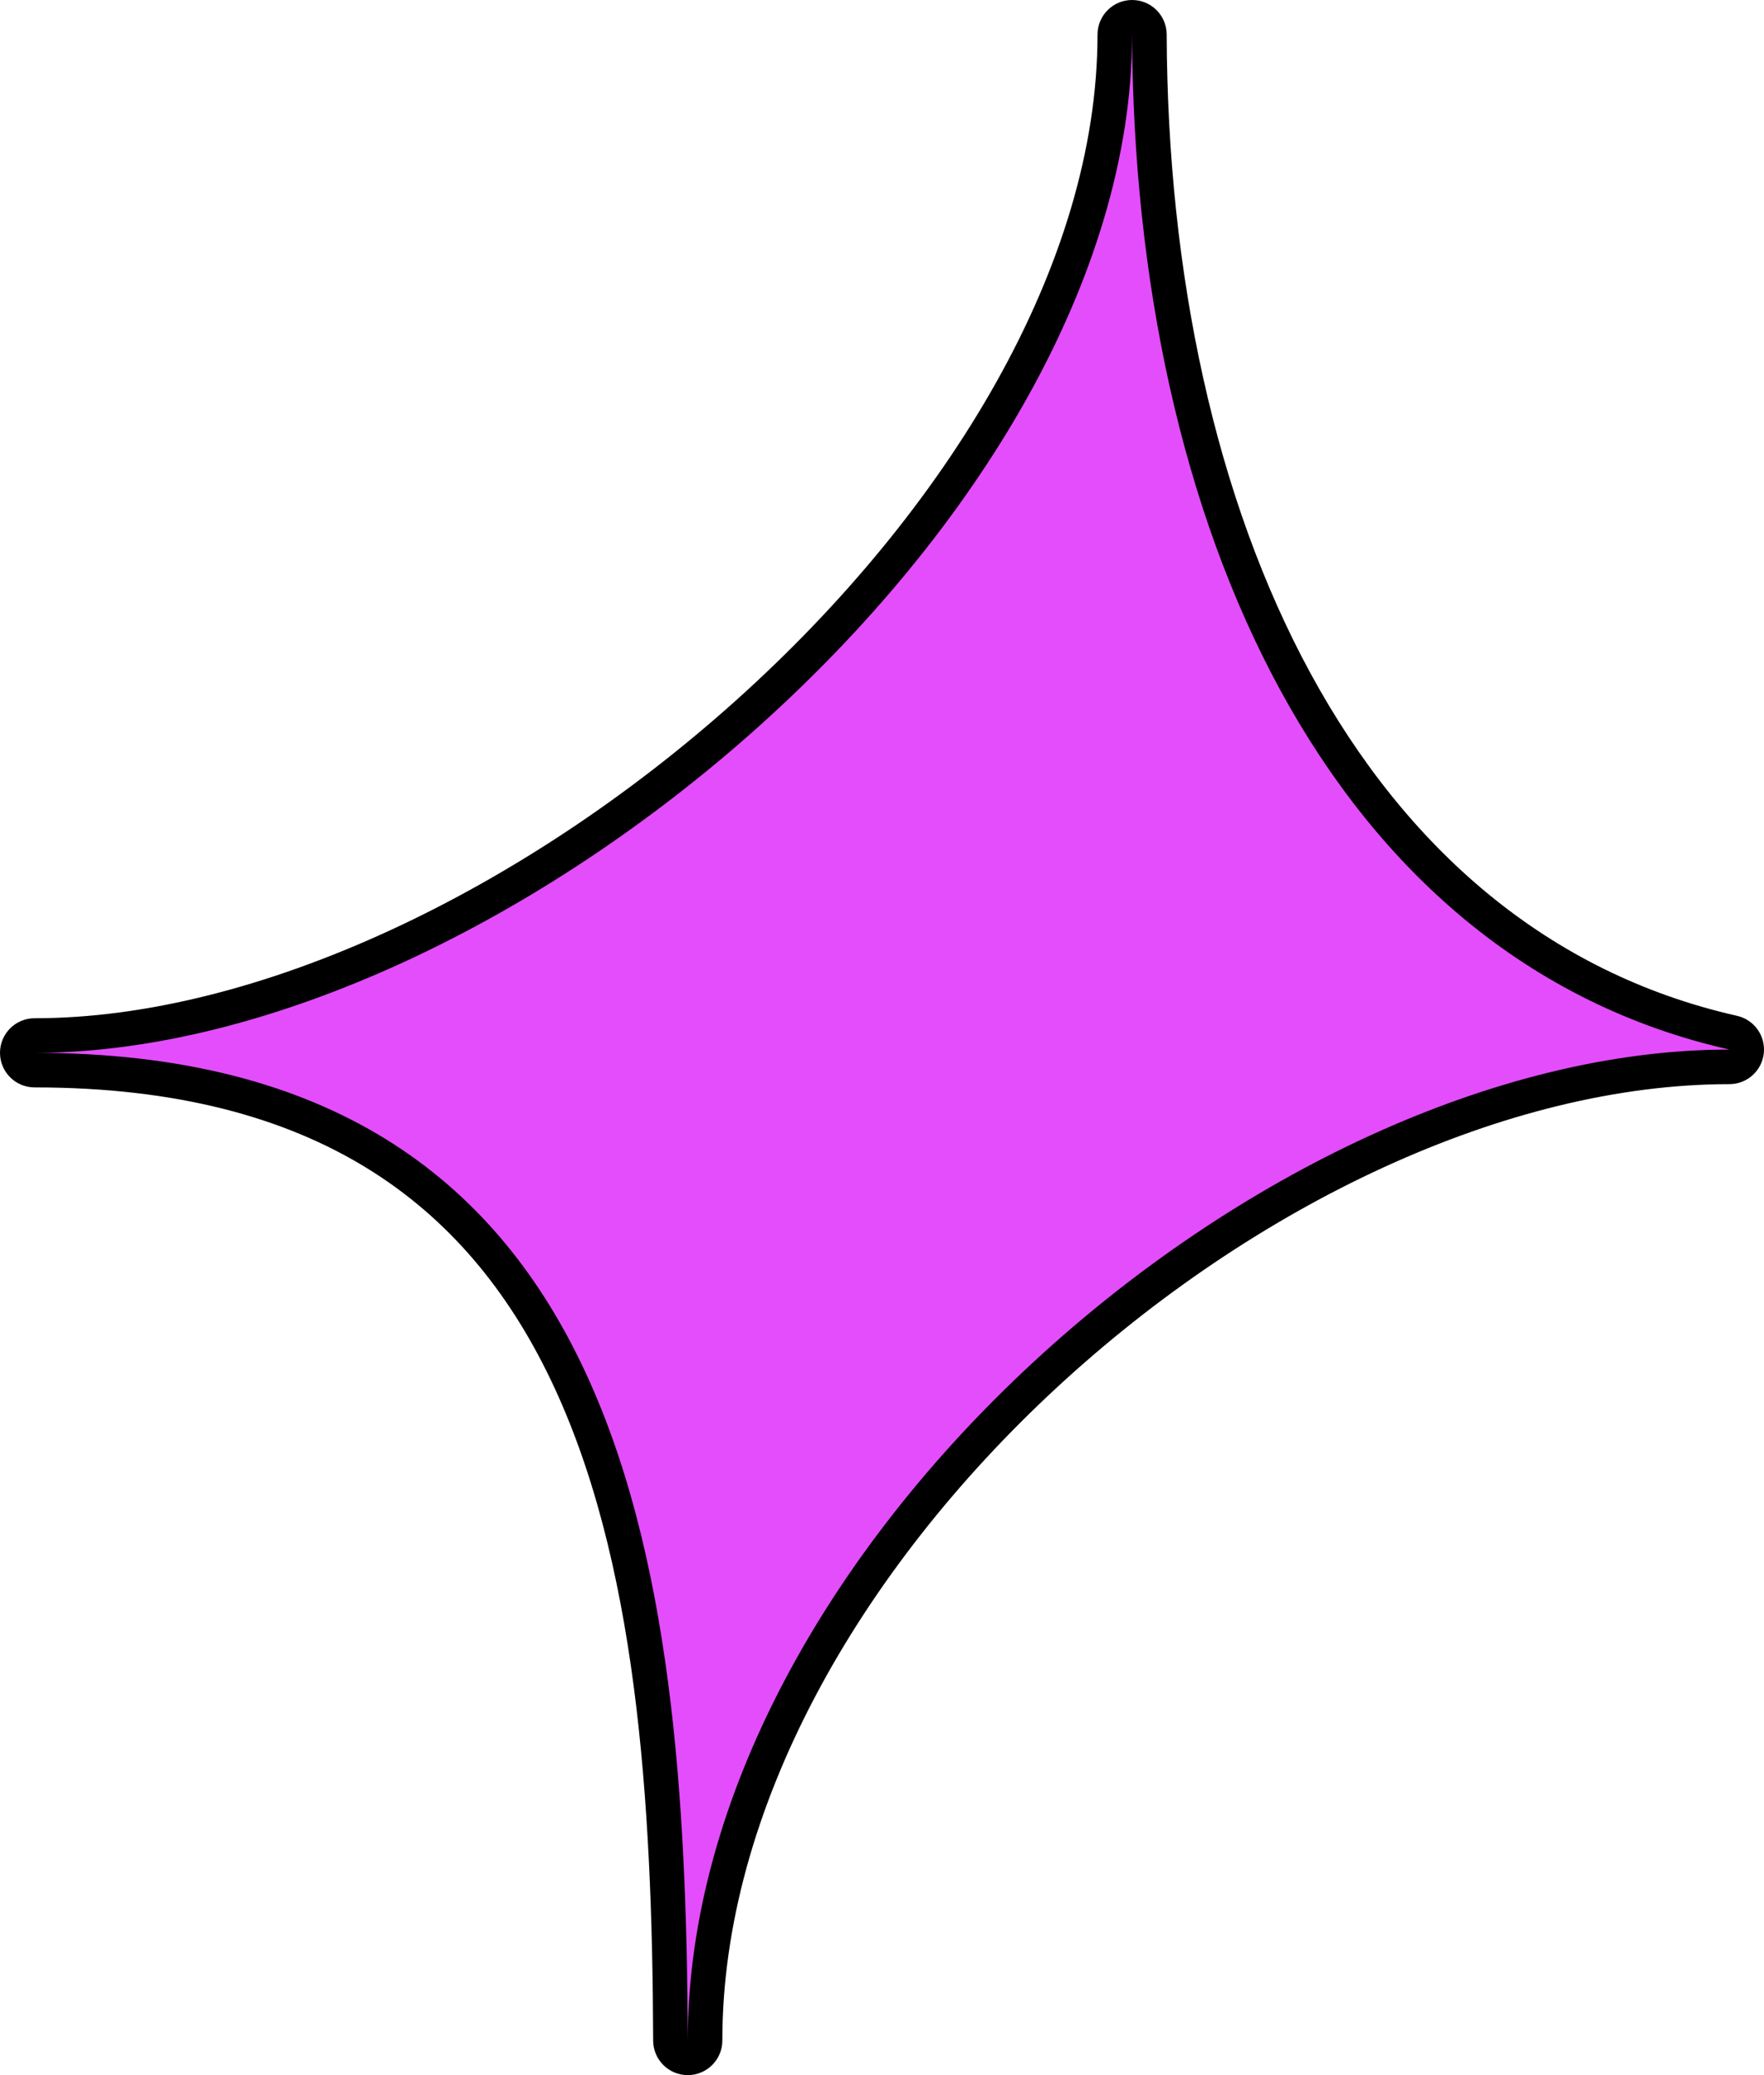 <?xml version="1.0" encoding="UTF-8"?> <svg xmlns="http://www.w3.org/2000/svg" width="153" height="180" viewBox="0 0 153 180" fill="none"> <path d="M58.152 177.005C58.155 177.833 58.827 178.501 59.654 178.5C60.482 178.499 61.152 177.827 61.152 177C61.152 156.439 73.288 135.32 90.622 119.277C107.954 103.237 130.194 92.541 150 92.541C150.764 92.541 151.406 91.966 151.491 91.207C151.575 90.447 151.076 89.746 150.33 89.577C116.445 81.924 99.838 44.921 99.692 2.995C99.689 2.167 99.017 1.499 98.189 1.5C97.362 1.501 96.692 2.173 96.692 3C96.692 23.52 83.387 45.227 64.817 61.889C46.255 78.543 22.799 89.824 3 89.824C2.172 89.824 1.5 90.495 1.5 91.324C1.5 92.152 2.172 92.824 3 92.824C15.579 92.824 25.221 95.498 32.635 100.064C40.044 104.628 45.336 111.147 49.109 119.015C56.695 134.83 58.078 155.934 58.152 177.005Z" fill="#E34DFC" stroke="black" stroke-width="3" stroke-linejoin="round"></path> </svg> 
